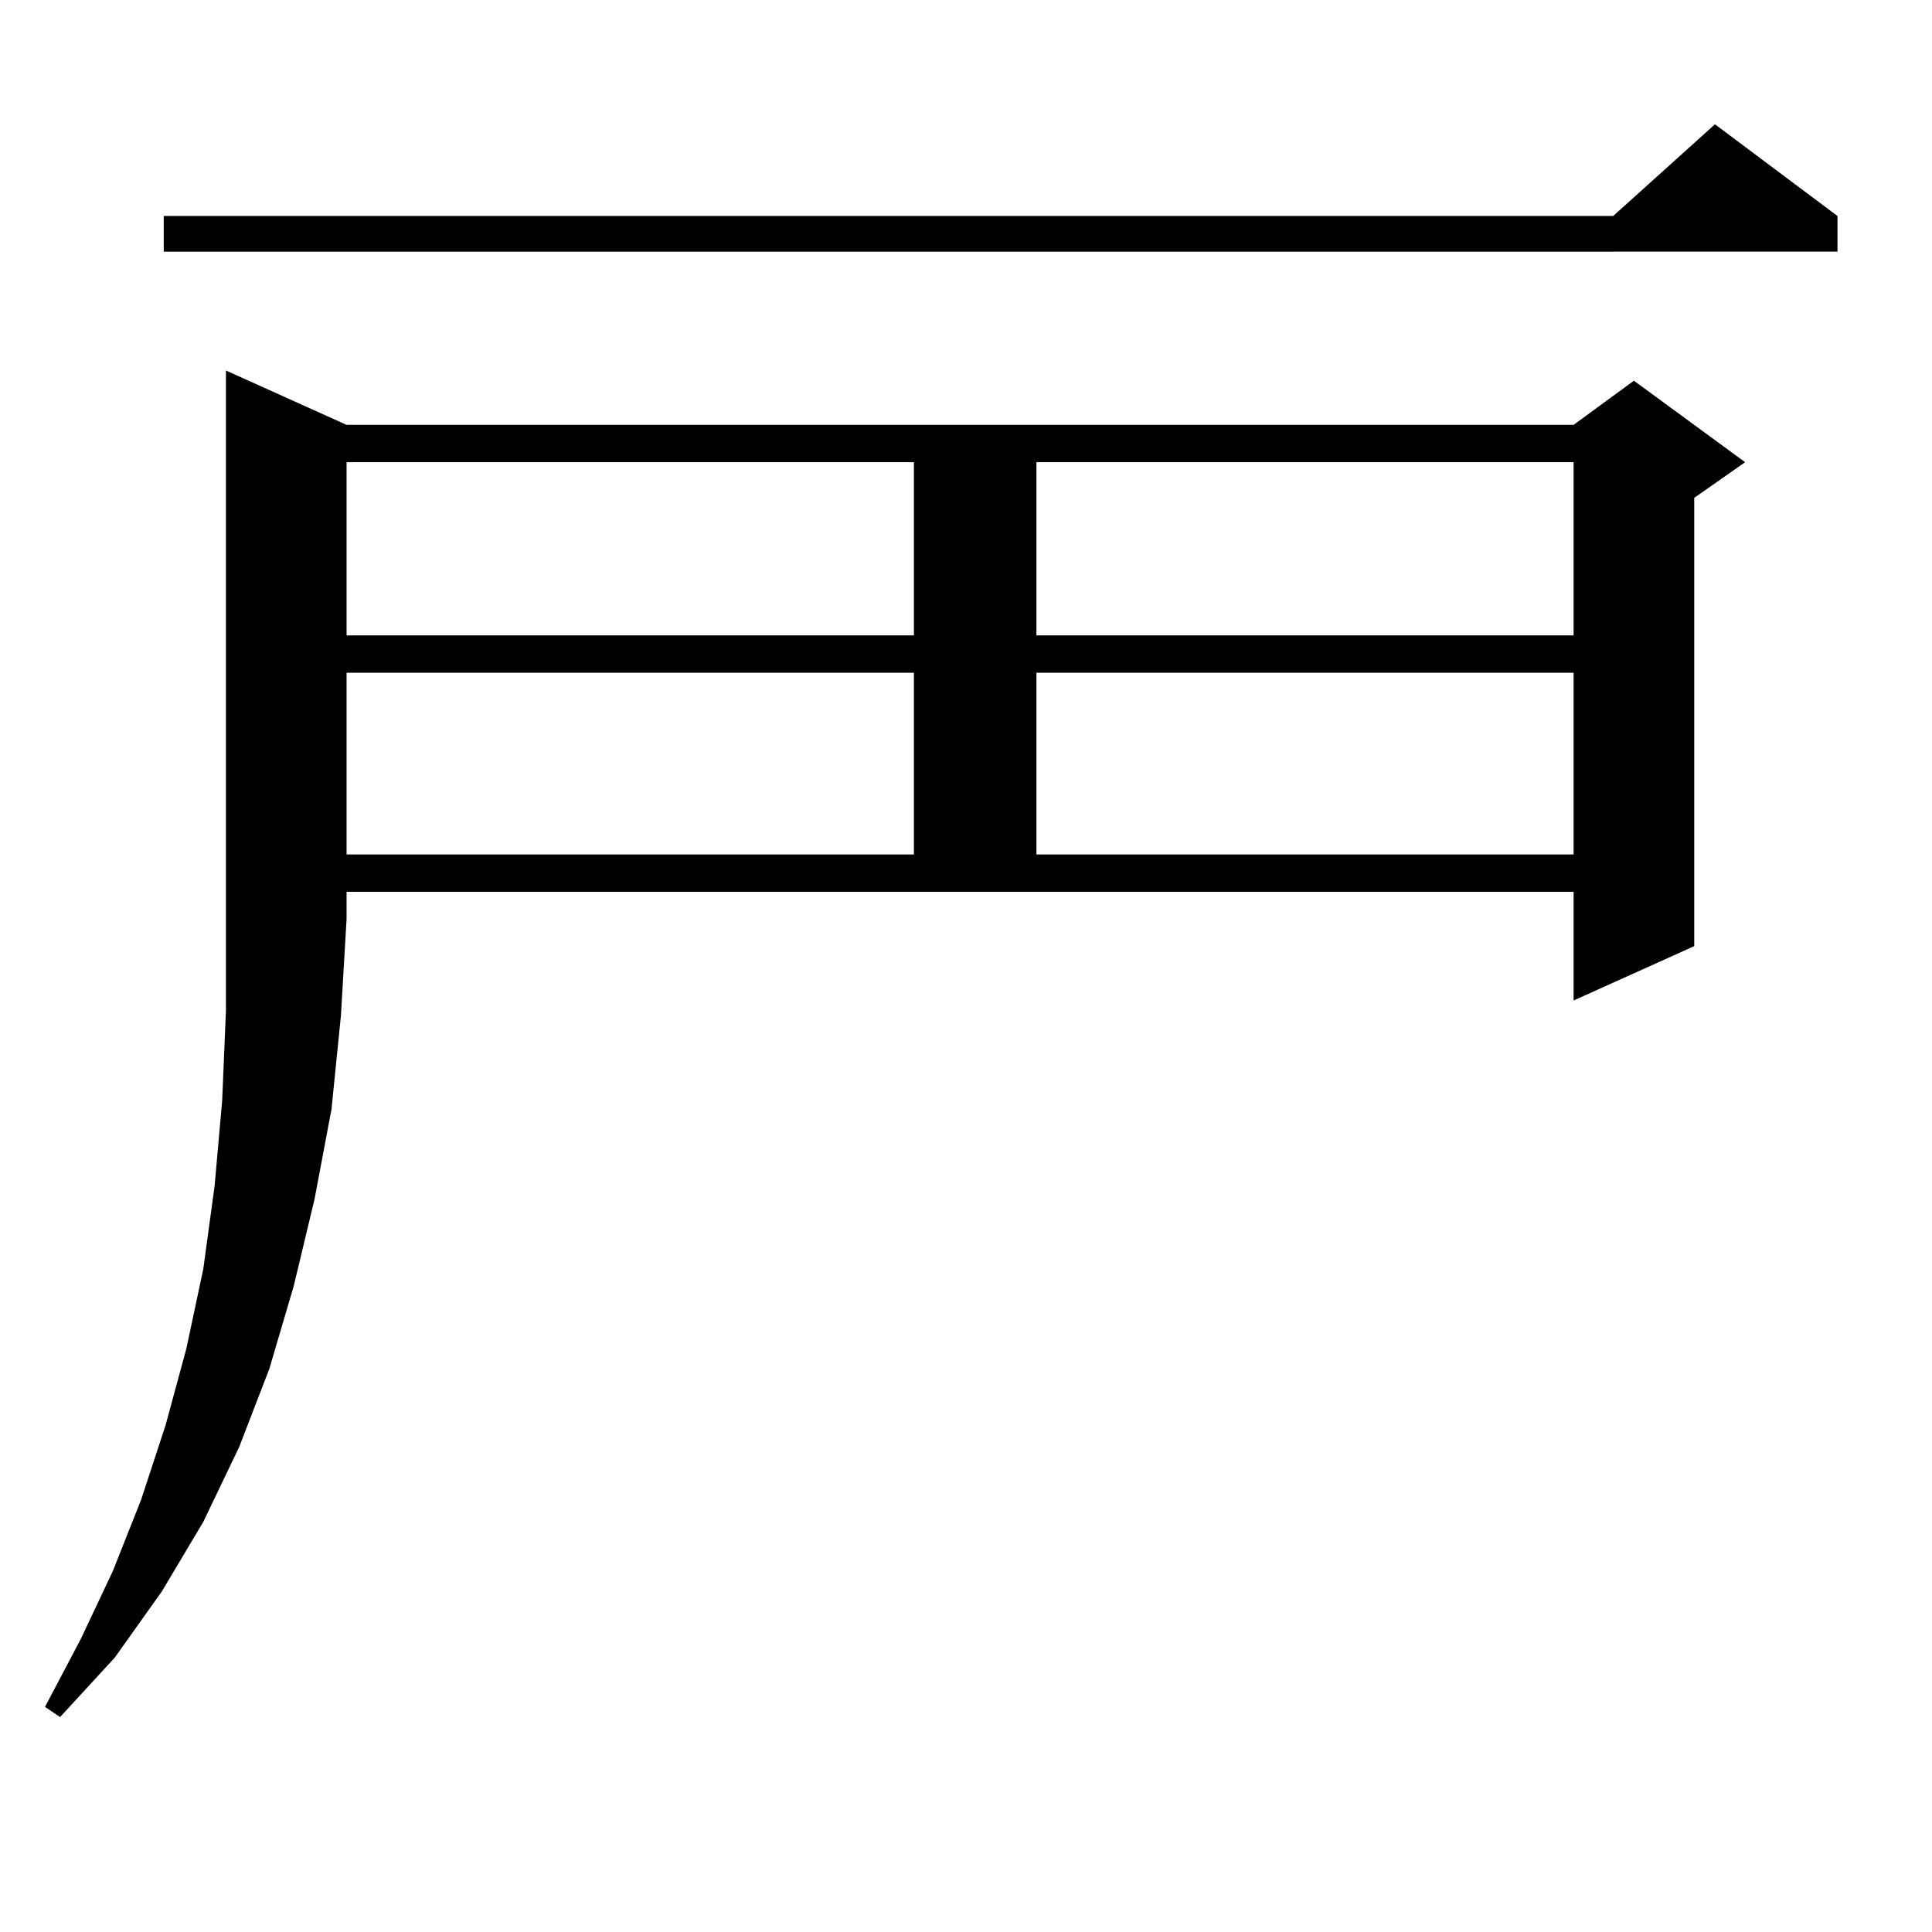 <?xml version="1.0" encoding="utf-8"?>
<!-- Generator: Adobe Illustrator 16.0.0, SVG Export Plug-In . SVG Version: 6.00 Build 0)  -->
<!DOCTYPE svg PUBLIC "-//W3C//DTD SVG 1.1//EN" "http://www.w3.org/Graphics/SVG/1.1/DTD/svg11.dtd">
<svg version="1.1" id="图层_1" xmlns="http://www.w3.org/2000/svg" xmlns:xlink="http://www.w3.org/1999/xlink" x="0px" y="0px"
	 width="1000px" height="1000px" viewBox="0 0 1000 1000" enable-background="new 0 0 1000 1000" xml:space="preserve">
<path d="M179.386,219.902h635.106l31.219-22.852l57.56,42.188l-26.341,18.457v232.031l-62.438,28.125v-56.25H179.386v14.063
	l-2.927,50.098l-4.878,48.34l-8.78,46.582l-10.731,44.824l-12.683,43.066l-15.609,40.43l-18.536,38.672l-21.463,36.035
	l-24.39,34.277L31.097,888.75l-7.805-5.273l18.536-35.156l16.585-35.156l14.634-36.914l12.683-38.672l10.731-39.551l8.78-41.309
	l5.854-43.066l3.902-43.945l1.951-46.582V191.777L179.386,219.902z M951.074,111.797v18.457H84.754v-18.457h750.226l52.682-47.461
	L951.074,111.797z M179.386,239.238v89.648h293.651v-89.648H179.386z M179.386,348.223v94.043h293.651v-94.043H179.386z
	 M536.45,239.238v89.648h278.042v-89.648H536.45z M536.45,348.223v94.043h278.042v-94.043H536.45z"/>
</svg>
